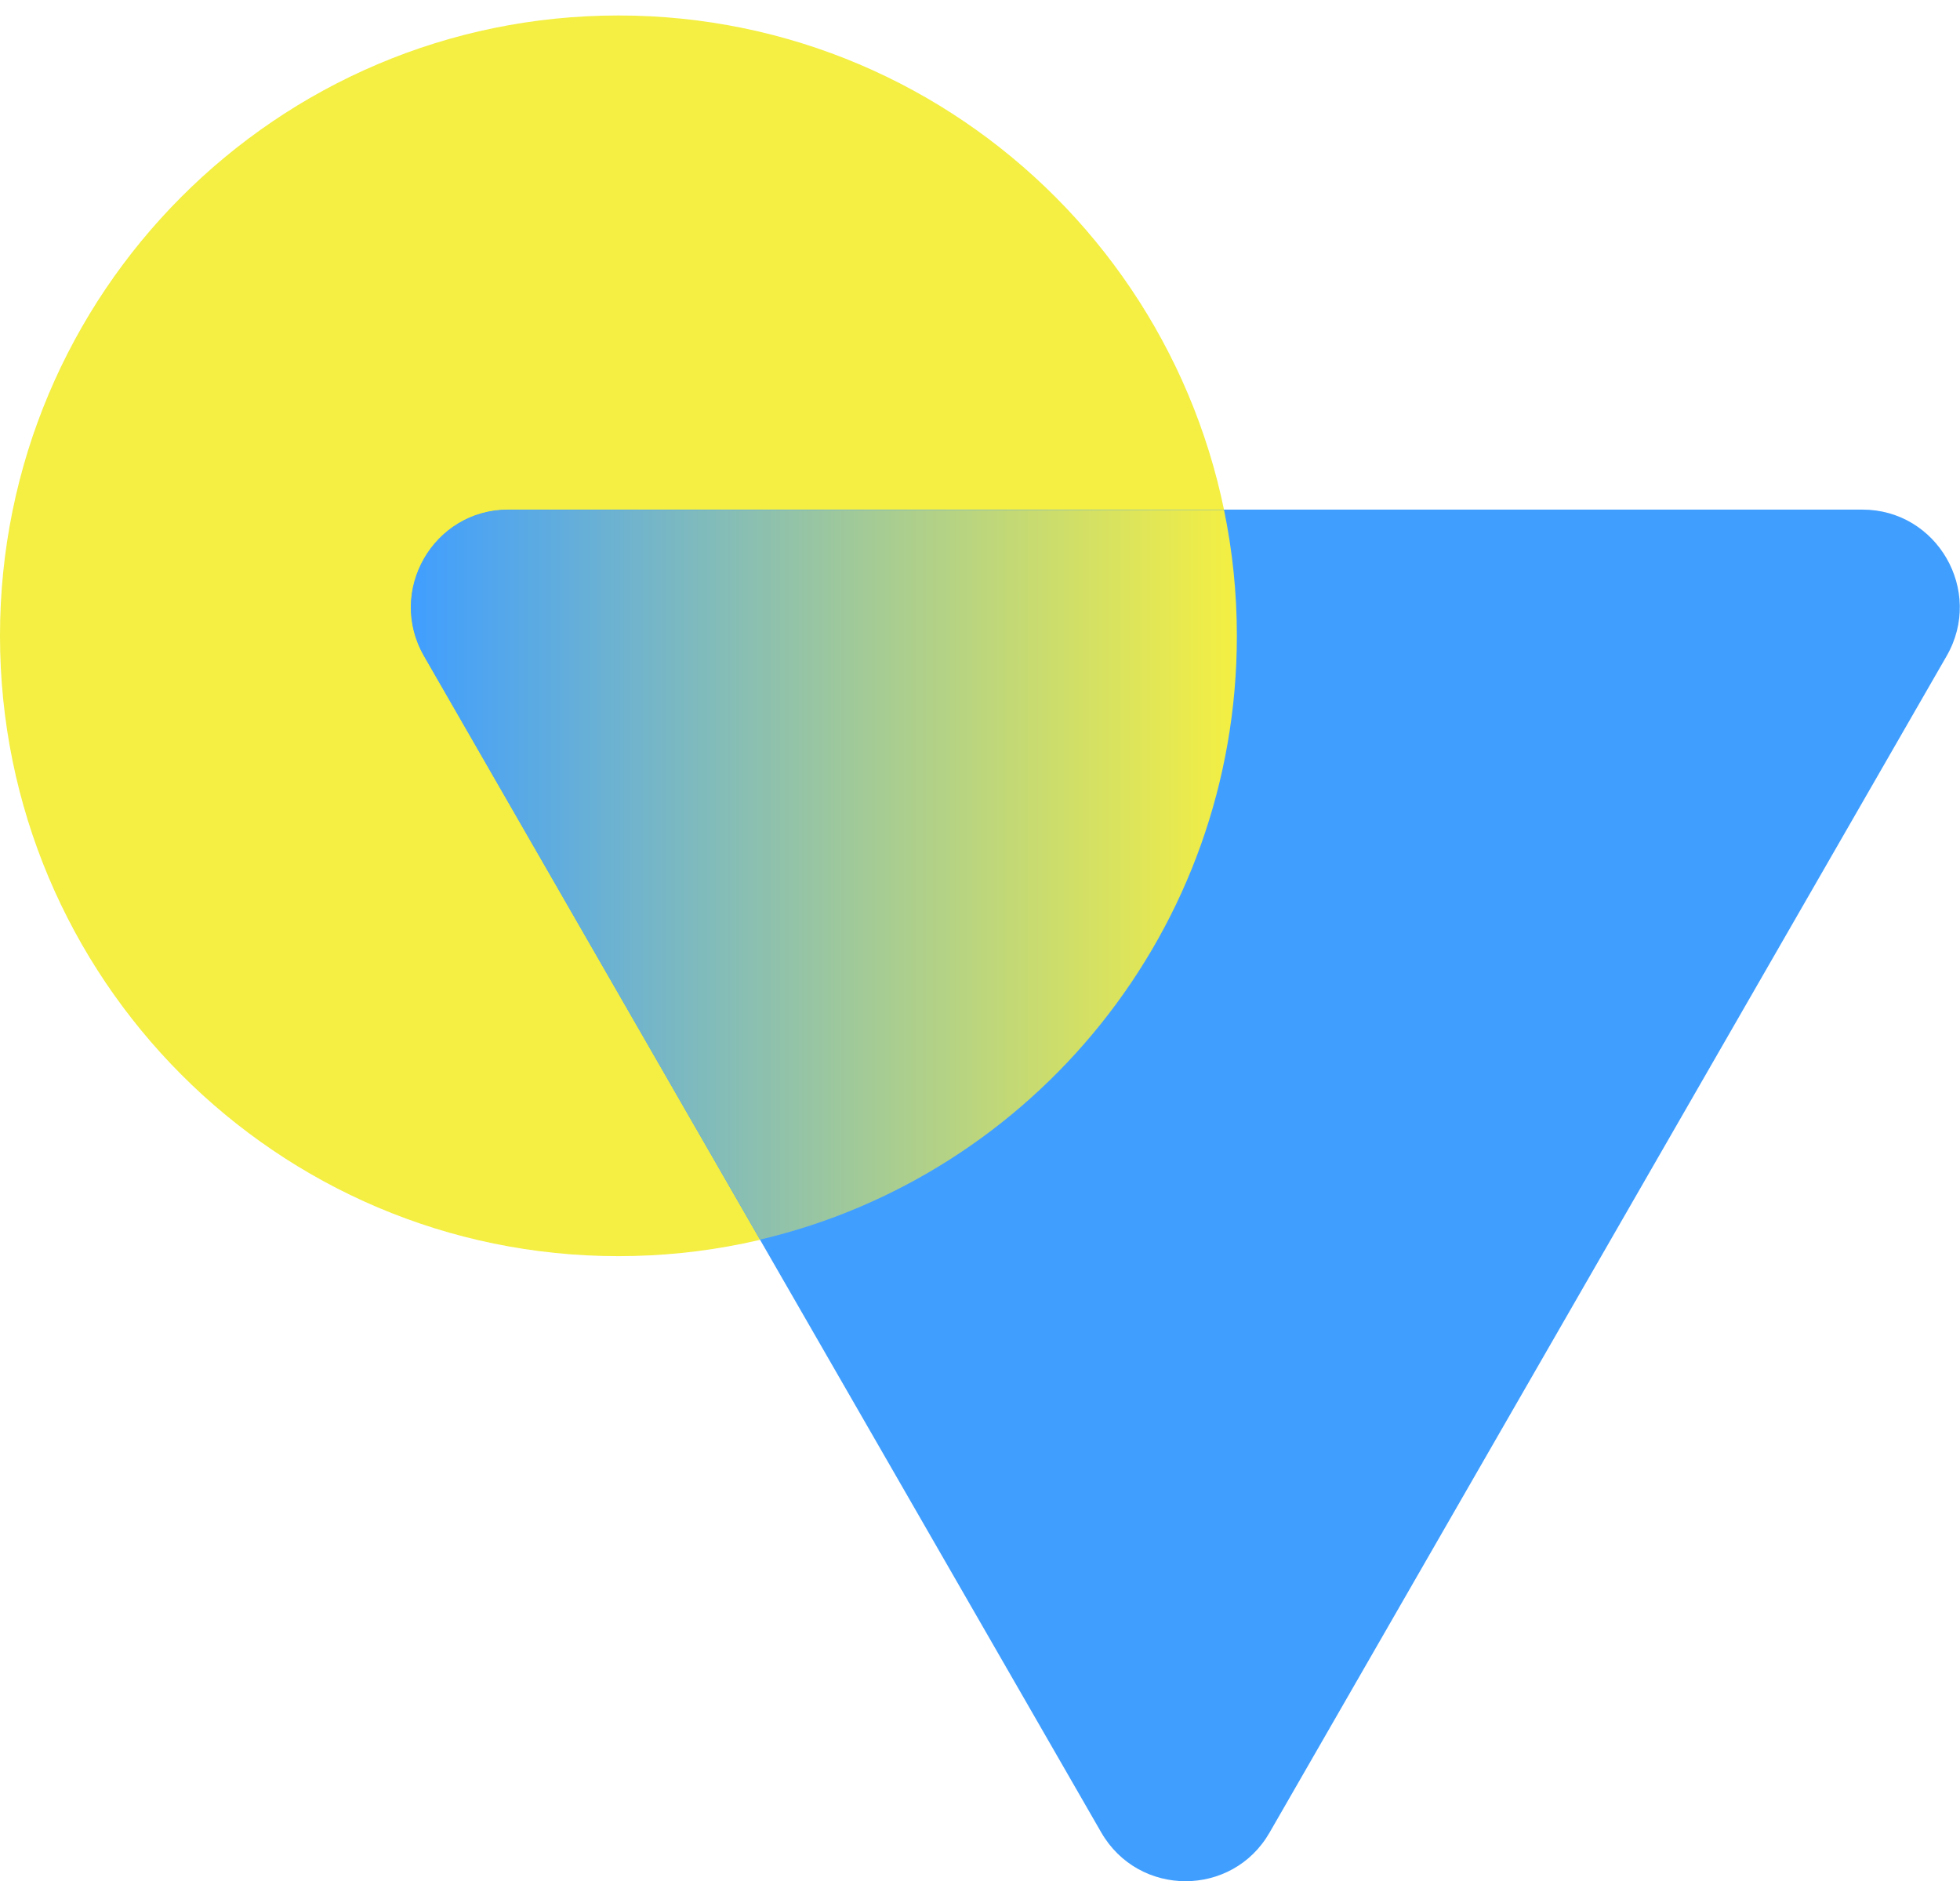 <?xml version="1.0" encoding="utf-8"?>
<!-- Generator: Adobe Illustrator 25.4.1, SVG Export Plug-In . SVG Version: 6.00 Build 0)  -->
<svg version="1.1" id="圖層_2_00000147216247195817254450000010411776266955803286_"
	 xmlns="http://www.w3.org/2000/svg" xmlns:xlink="http://www.w3.org/1999/xlink" x="0px" y="0px" viewBox="0 0 747 716.9"
	 style="enable-background:new 0 0 747 716.9;" xml:space="preserve">
<style type="text/css">
	.st0{clip-path:url(#SVGID_00000102506642140826175070000004188758340464477832_);}
	.st1{fill:#F4EF42;}
	.st2{fill:#409EFF;}
	.st3{fill:url(#SVGID_00000050642360110824630740000009371907182079798955_);}
</style>
<g>
	<defs>
		<rect id="SVGID_1_" y="5.9" width="747" height="711"/>
	</defs>
	<clipPath id="SVGID_00000074441241116752533790000014606468968558787248_">
		<use xlink:href="#SVGID_1_"  style="overflow:visible;"/>
	</clipPath>
	<g style="clip-path:url(#SVGID_00000074441241116752533790000014606468968558787248_);">
		<path class="st1" d="M235.7,5.9C105.5,5.9,0,111.7,0,242.3c0,130.5,105.5,236.4,235.7,236.4c130.2,0,235.7-105.8,235.7-236.4
			C471.3,111.7,365.8,5.9,235.7,5.9z"/>
		<path class="st2" d="M483.9,698.3l258-448.3c14.3-24.8-3.6-55.8-32.1-55.8H193.7c-28.5,0-46.4,31-32.1,55.8l258.1,448.3
			C434,723.1,469.7,723.1,483.9,698.3z"/>
		
			<linearGradient id="SVGID_00000062899164818680168590000011455499162346498699_" gradientUnits="userSpaceOnUse" x1="-67.724" y1="615.718" x2="-382.392" y2="615.718" gradientTransform="matrix(1 0 0 -1 539.055 949.029)">
			<stop  offset="0" style="stop-color:#F4EF42"/>
			<stop  offset="1" style="stop-color:#409EFF"/>
		</linearGradient>
		<path style="fill:url(#SVGID_00000062899164818680168590000011455499162346498699_);" d="M161.7,250.1l128,222.3
			c104.1-24.5,181.7-118.1,181.7-230.1c0-16.5-1.7-32.5-4.9-48H193.8C165.3,194.3,147.4,225.2,161.7,250.1z"/>
	</g>
</g>
</svg>
